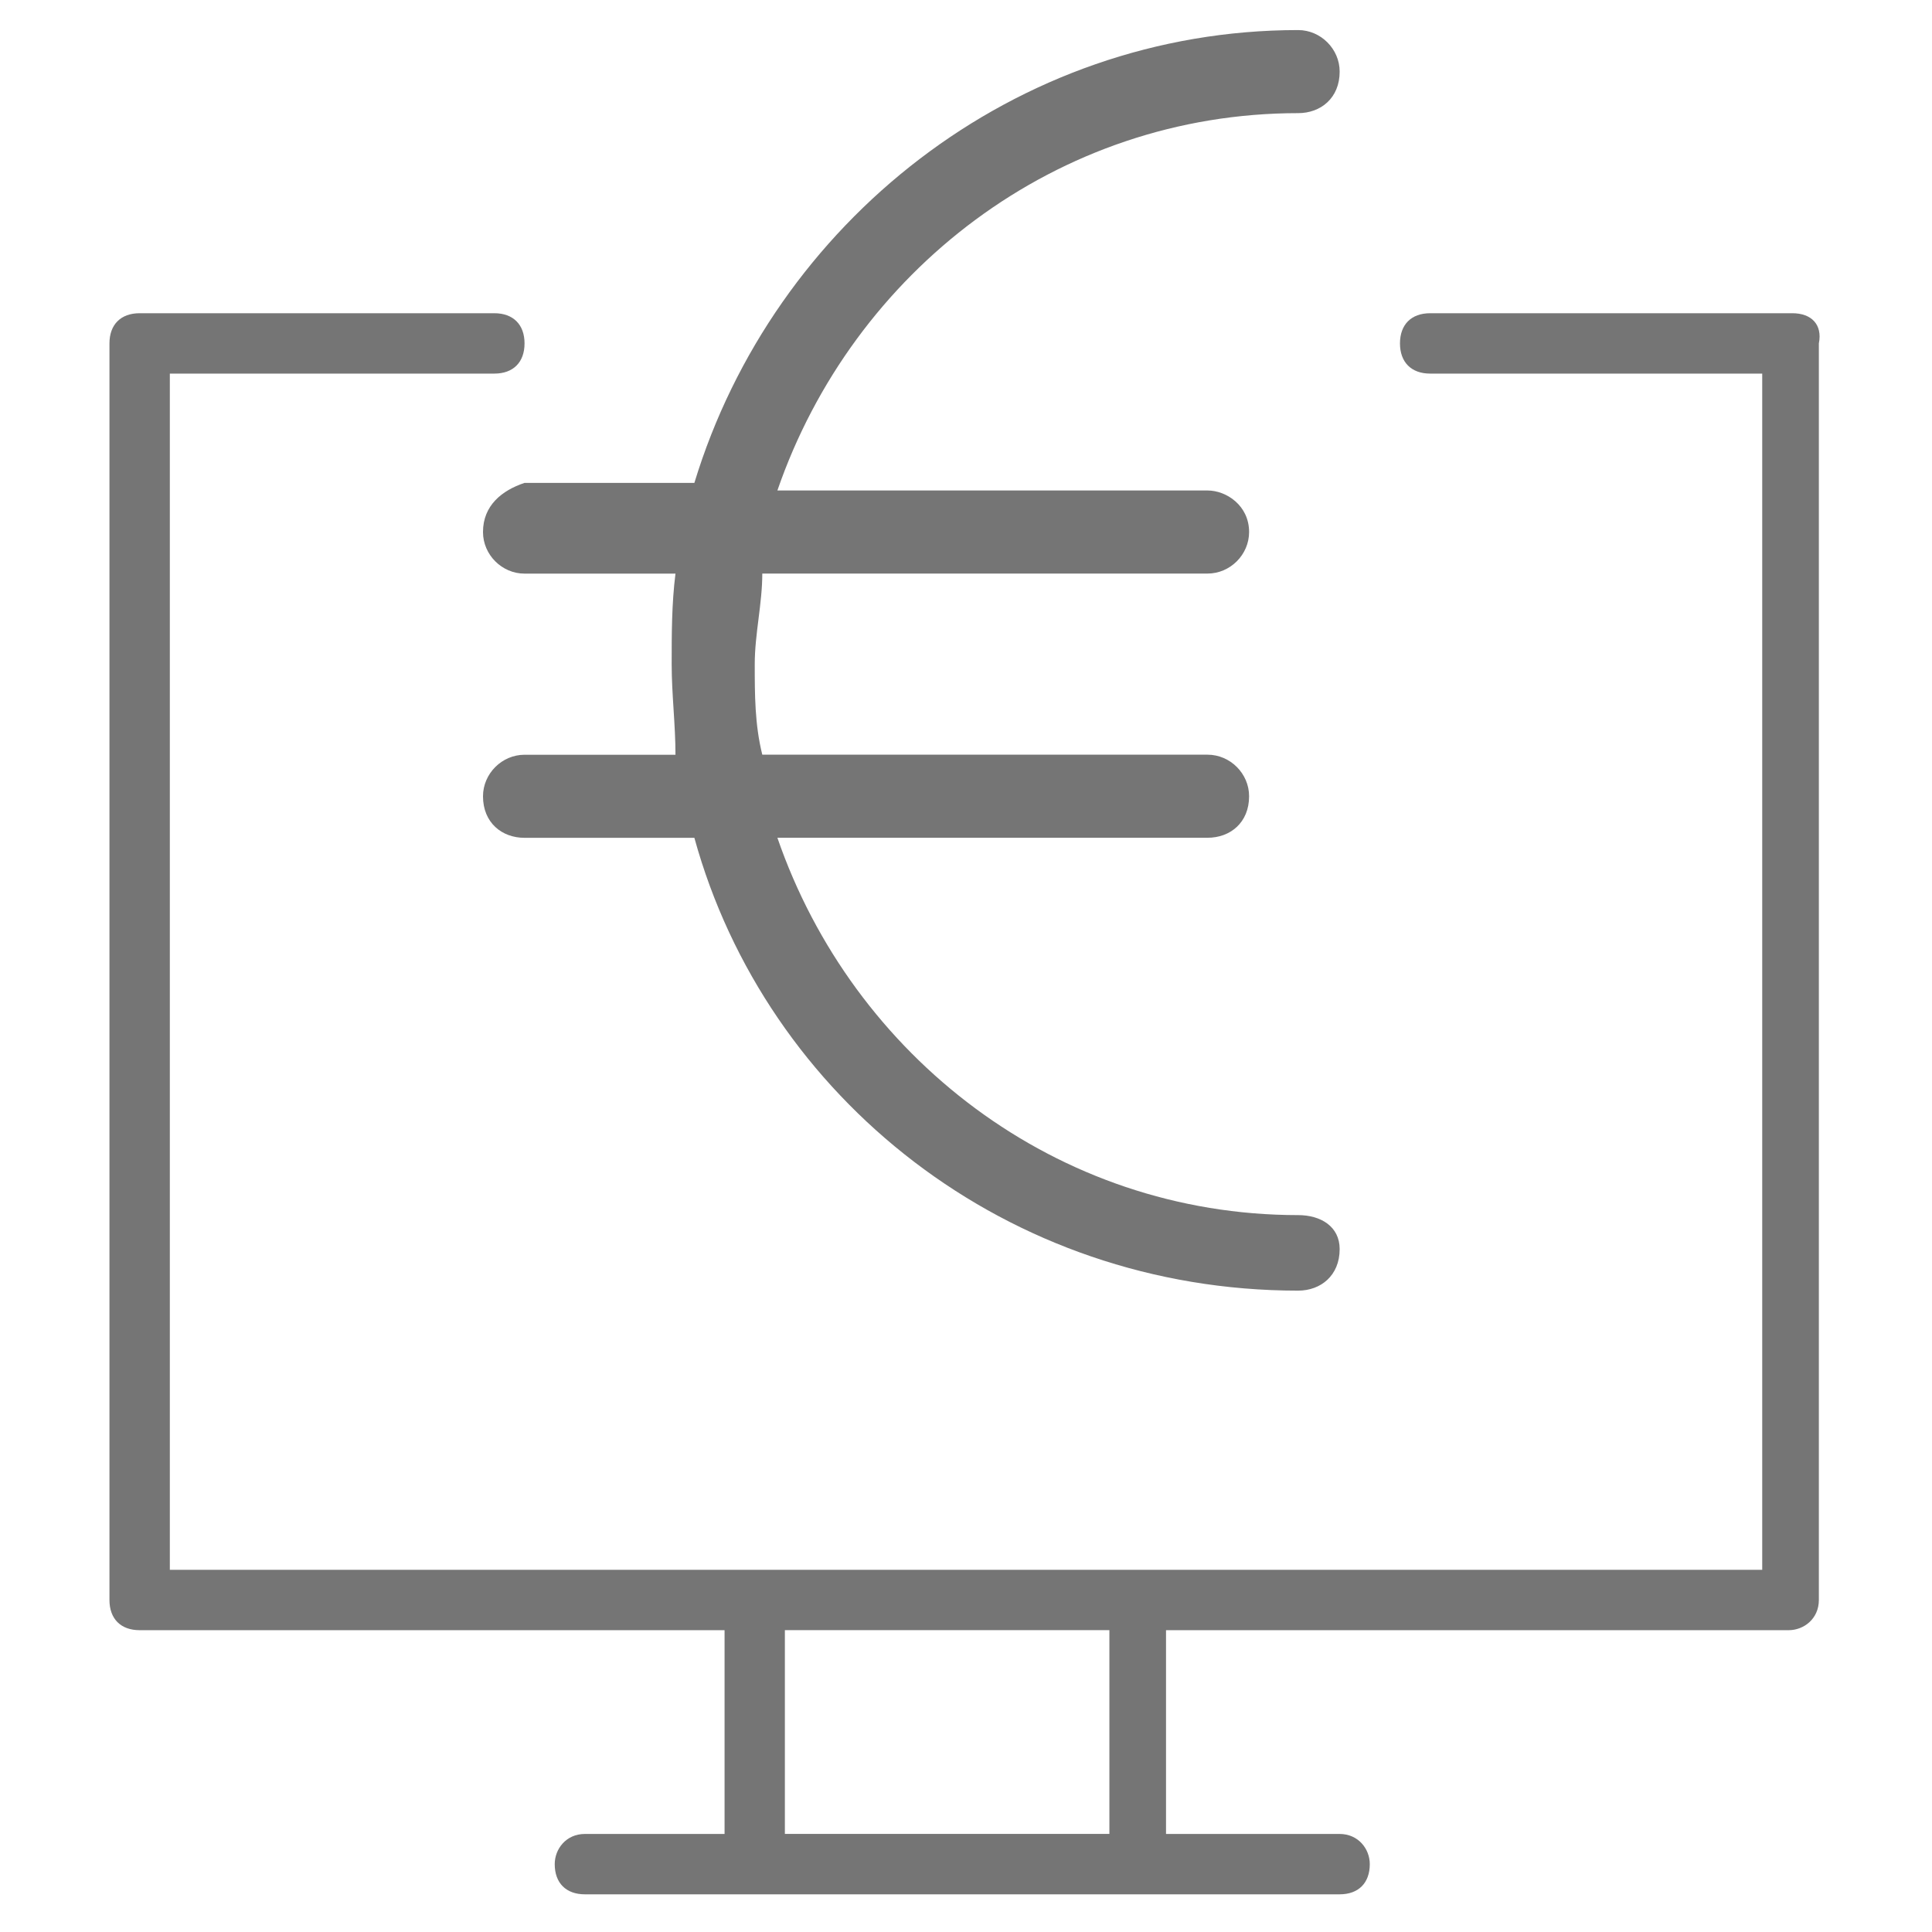 <!-- Generated by IcoMoon.io -->
<svg version="1.1" xmlns="http://www.w3.org/2000/svg" width="32" height="32" viewBox="0 0 32 32">
<title>asterisk</title>
<path fill="#757575" d="M29.688 5.188h-6c-0.313 0-0.5 0.188-0.5 0.5s0.188 0.5 0.5 0.5h5.5v19.813h-26.375v-19.813h5.375c0.313 0 0.5-0.188 0.5-0.5s-0.188-0.5-0.5-0.5h-5.875c-0.313 0-0.5 0.188-0.5 0.5v20.813c0 0.313 0.188 0.5 0.5 0.5h9.688v3.375h-2.313c-0.313 0-0.5 0.25-0.5 0.5 0 0.313 0.188 0.5 0.5 0.5h12.5c0.313 0 0.5-0.188 0.5-0.5 0-0.25-0.188-0.5-0.5-0.5h-2.875v-3.375h10.313c0.25 0 0.5-0.188 0.5-0.5v-20.813c0.063-0.313-0.125-0.5-0.438-0.5zM18.375 30.375h-5.375v-3.375h5.375v3.375zM8 8.813c0 0.375 0.313 0.688 0.688 0.688h2.5c-0.063 0.5-0.063 1-0.063 1.5s0.063 1 0.063 1.5h-2.5c-0.375 0-0.688 0.313-0.688 0.688 0 0.438 0.313 0.688 0.688 0.688h2.813c1.188 4.313 5.188 7.5 10 7.5 0.375 0 0.688-0.25 0.688-0.688 0-0.375-0.313-0.563-0.688-0.563-4 0-7.375-2.625-8.625-6.25h7.125c0.375 0 0.688-0.25 0.688-0.688 0-0.375-0.313-0.688-0.688-0.688h-7.375c-0.125-0.5-0.125-1-0.125-1.5s0.125-1 0.125-1.5h7.375c0.375 0 0.688-0.313 0.688-0.688 0-0.438-0.375-0.688-0.688-0.688h-7.125c1.25-3.625 4.625-6.25 8.625-6.25 0.375 0 0.688-0.25 0.688-0.688 0-0.375-0.313-0.688-0.688-0.688-4.688 0-8.688 3.188-10 7.5h-2.813c-0.375 0.125-0.688 0.375-0.688 0.813z"></path>
</svg>
